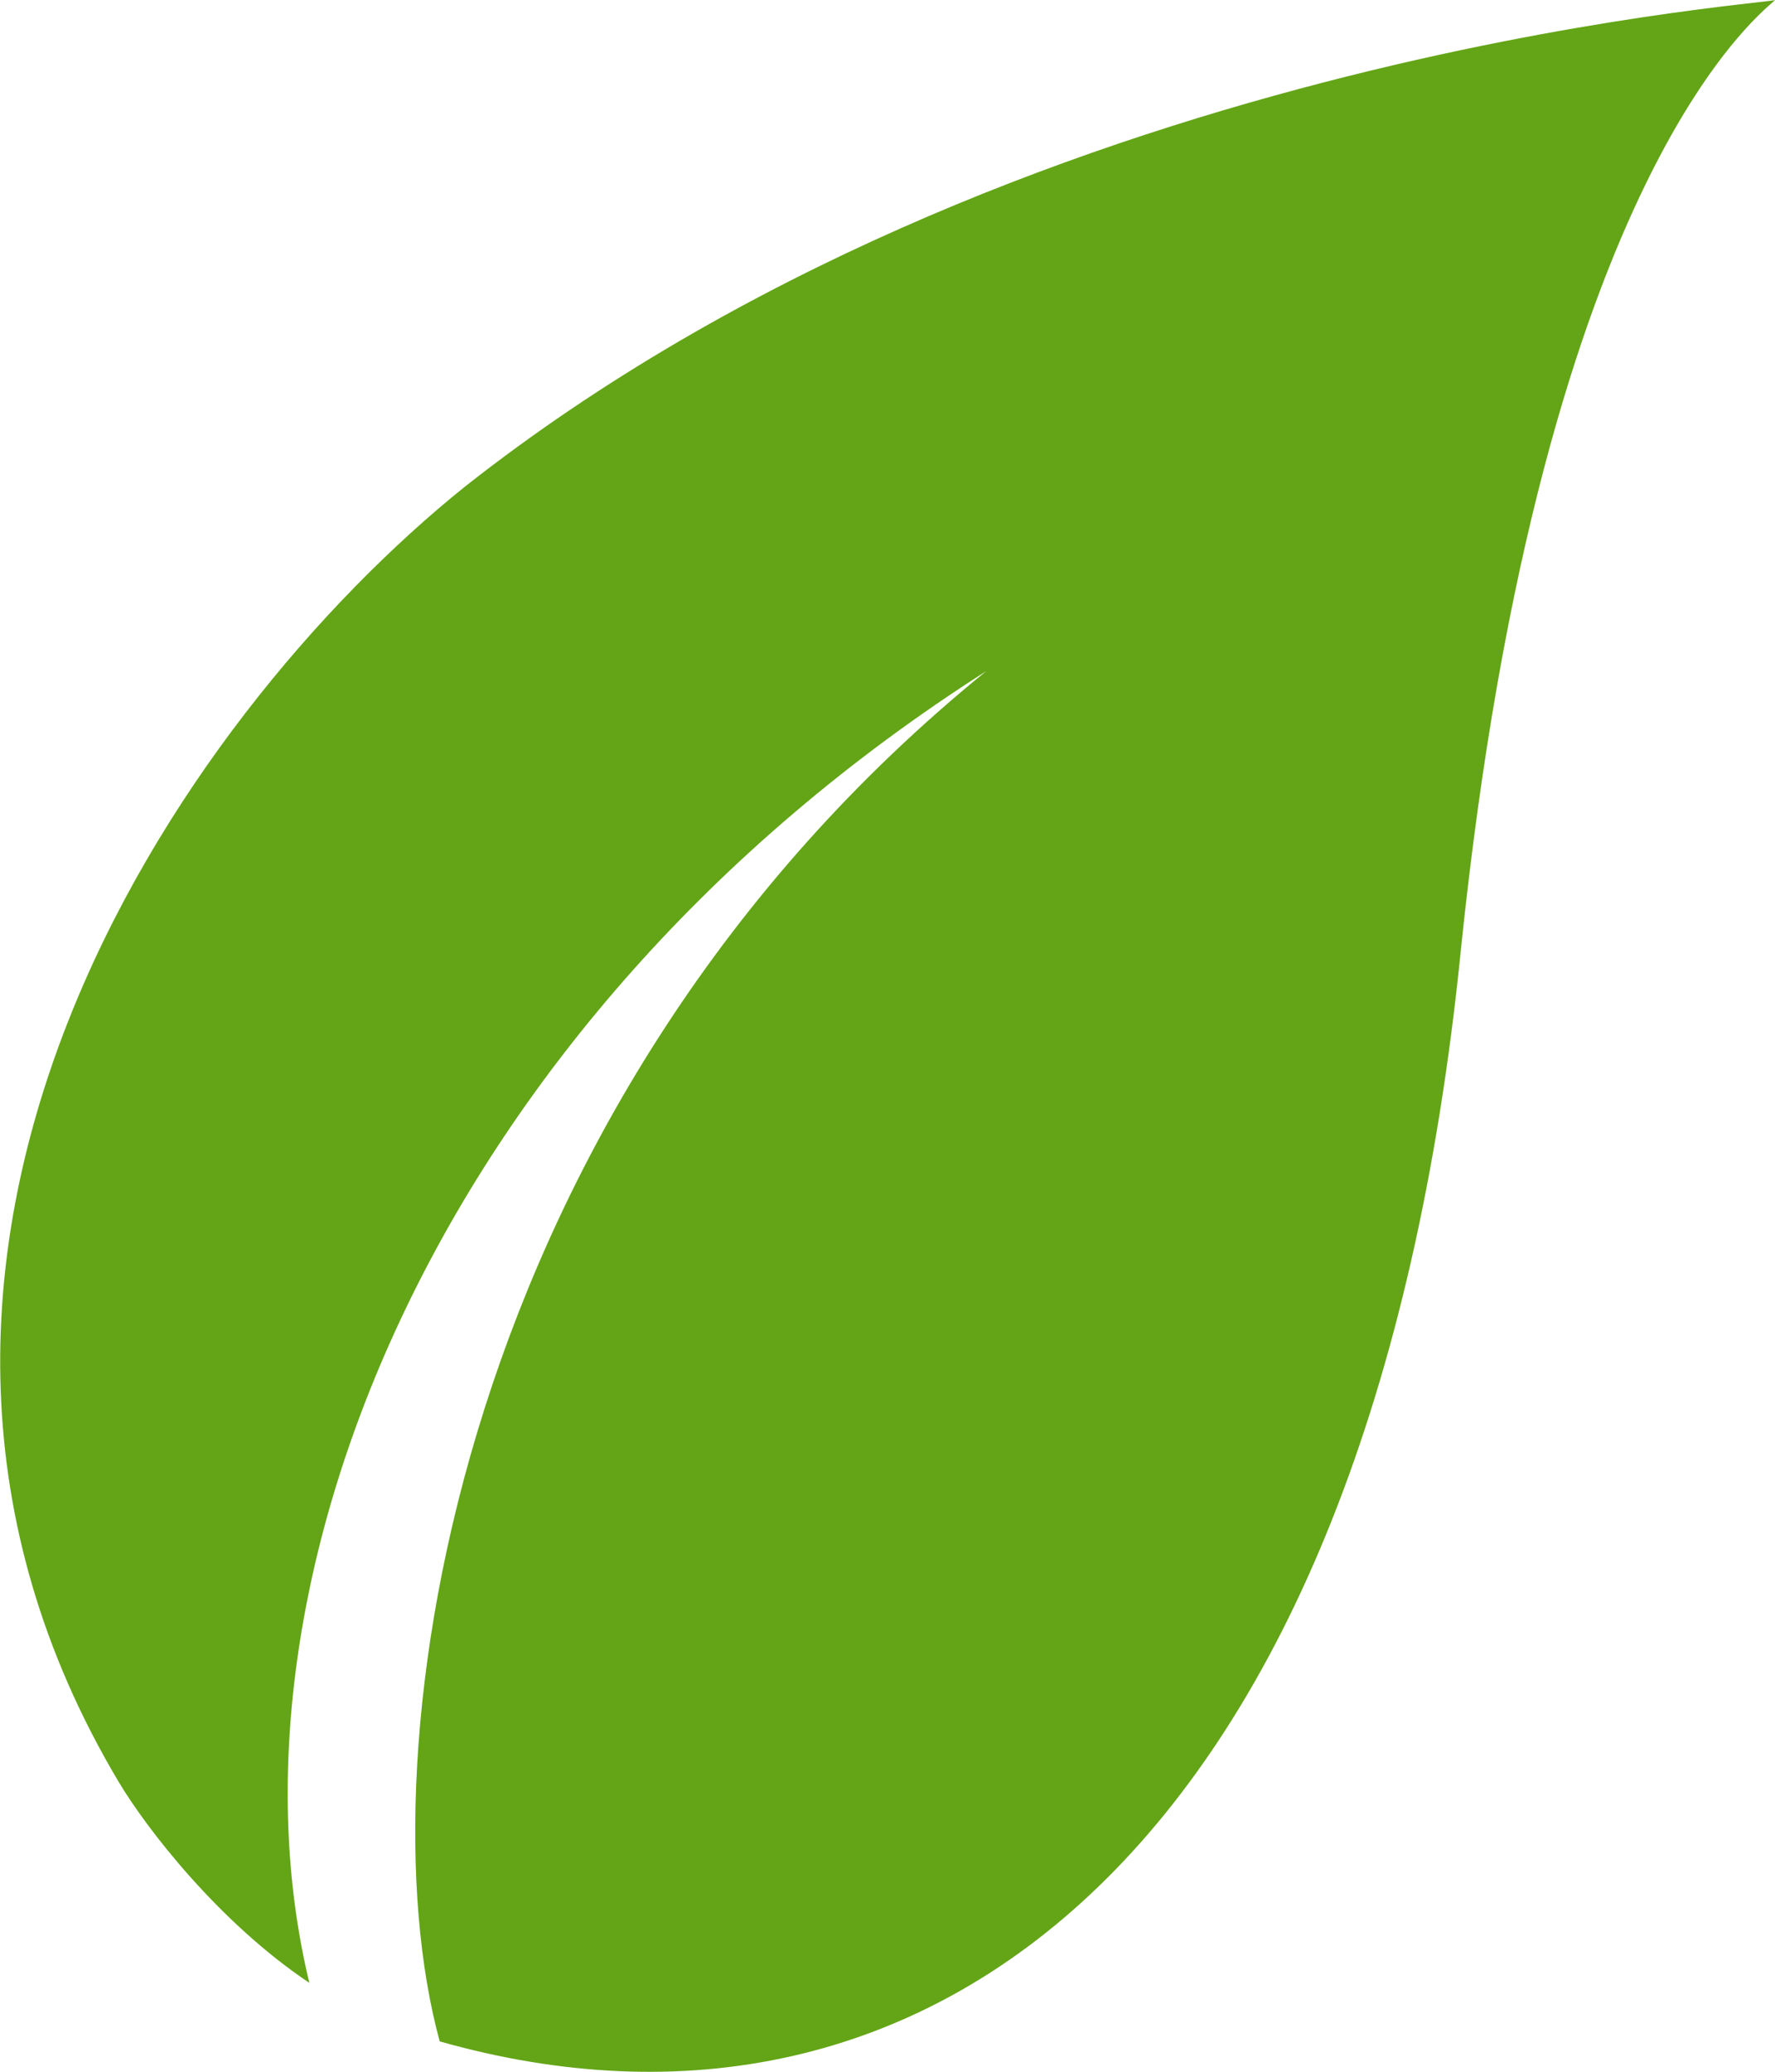 <svg width="18" height="21" viewBox="0 0 18 21" fill="none" xmlns="http://www.w3.org/2000/svg">
<path d="M14.815 9.623C15.641 1.635 17.953 0.071 18 0C17.905 0.047 10.286 0.545 4.718 4.93C1.793 7.277 -1.958 12.752 1.203 18.061C1.486 18.535 2.217 19.483 3.137 20.099C2.17 16.094 4.388 10.382 10.002 6.802C4.624 11.164 3.656 17.753 4.459 20.692C9.389 22.09 13.895 18.796 14.815 9.623Z" fill="#63A516"/>
</svg>
